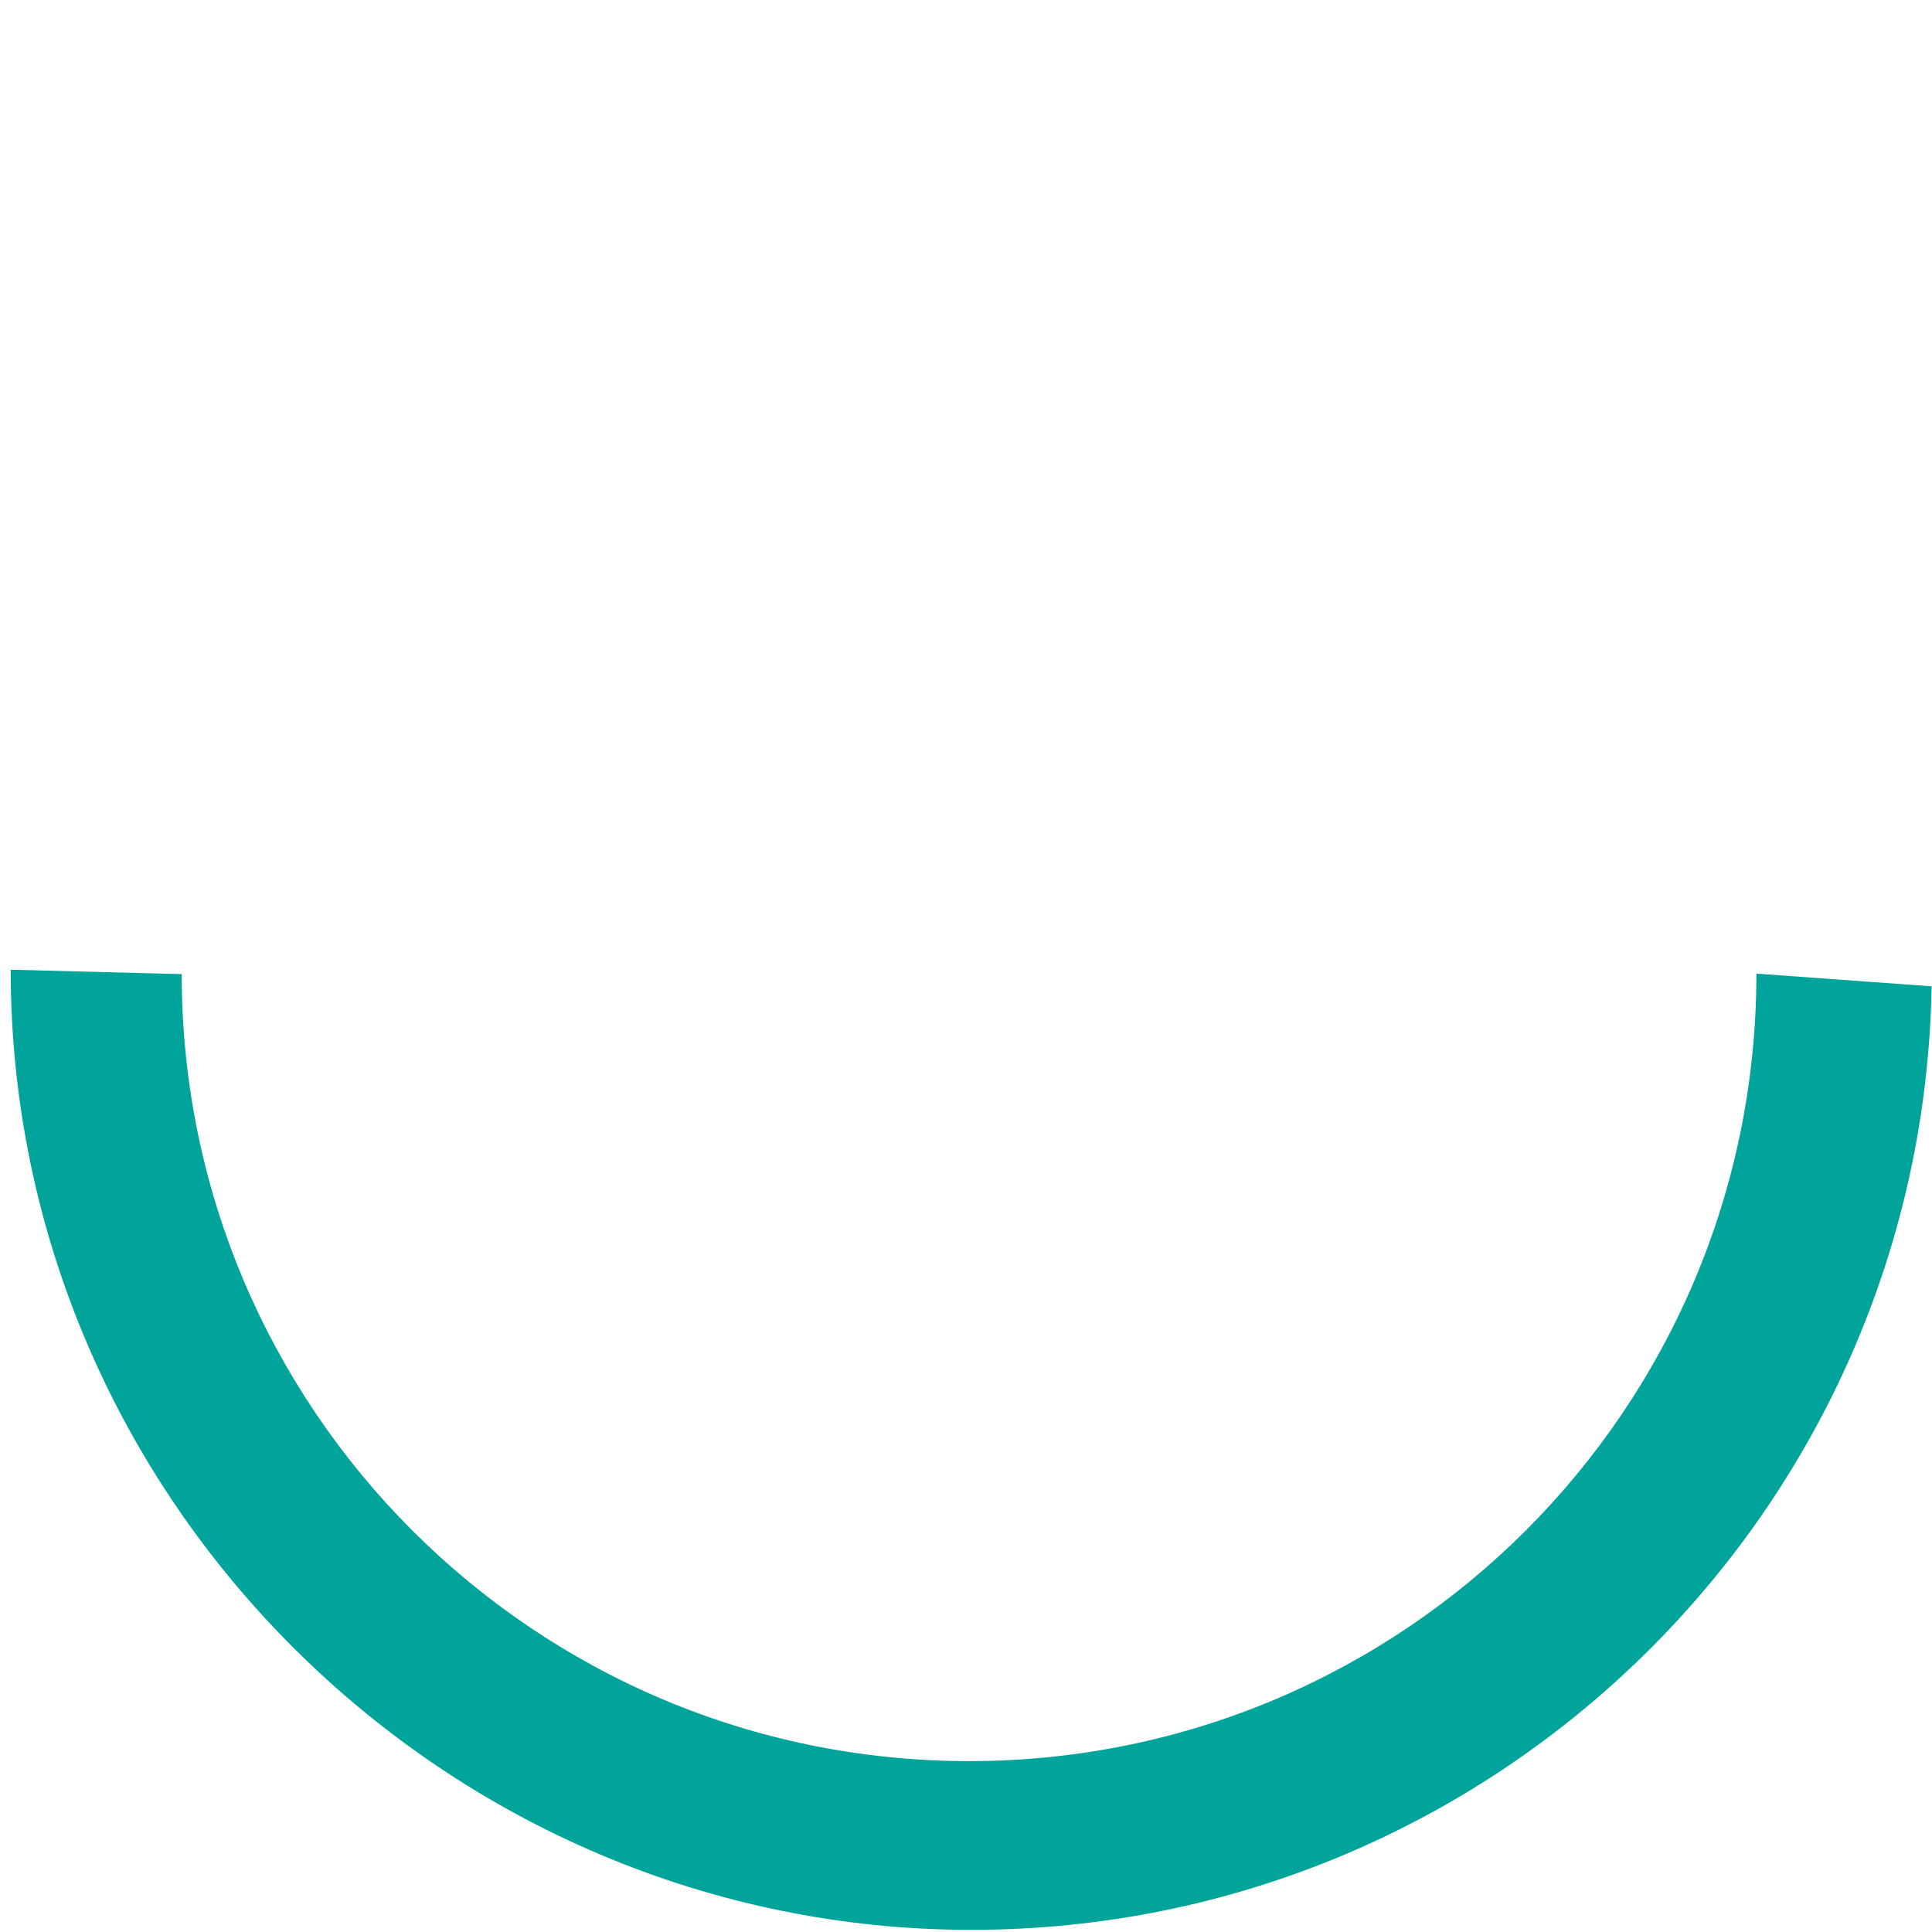 <?xml version="1.0" encoding="UTF-8"?> <svg xmlns="http://www.w3.org/2000/svg" width="185" height="185" viewBox="0 0 185 185" fill="none"><path d="M184.963 94.445C184.107 144.477 143.276 184.778 93.037 184.795C42.797 184.811 1.04 143.651 1.023 92.855L17.399 93.279C17.412 134.909 51.181 168.65 92.817 168.637C134.453 168.623 168.198 134.859 168.185 93.23" fill="#00A49A"></path></svg> 